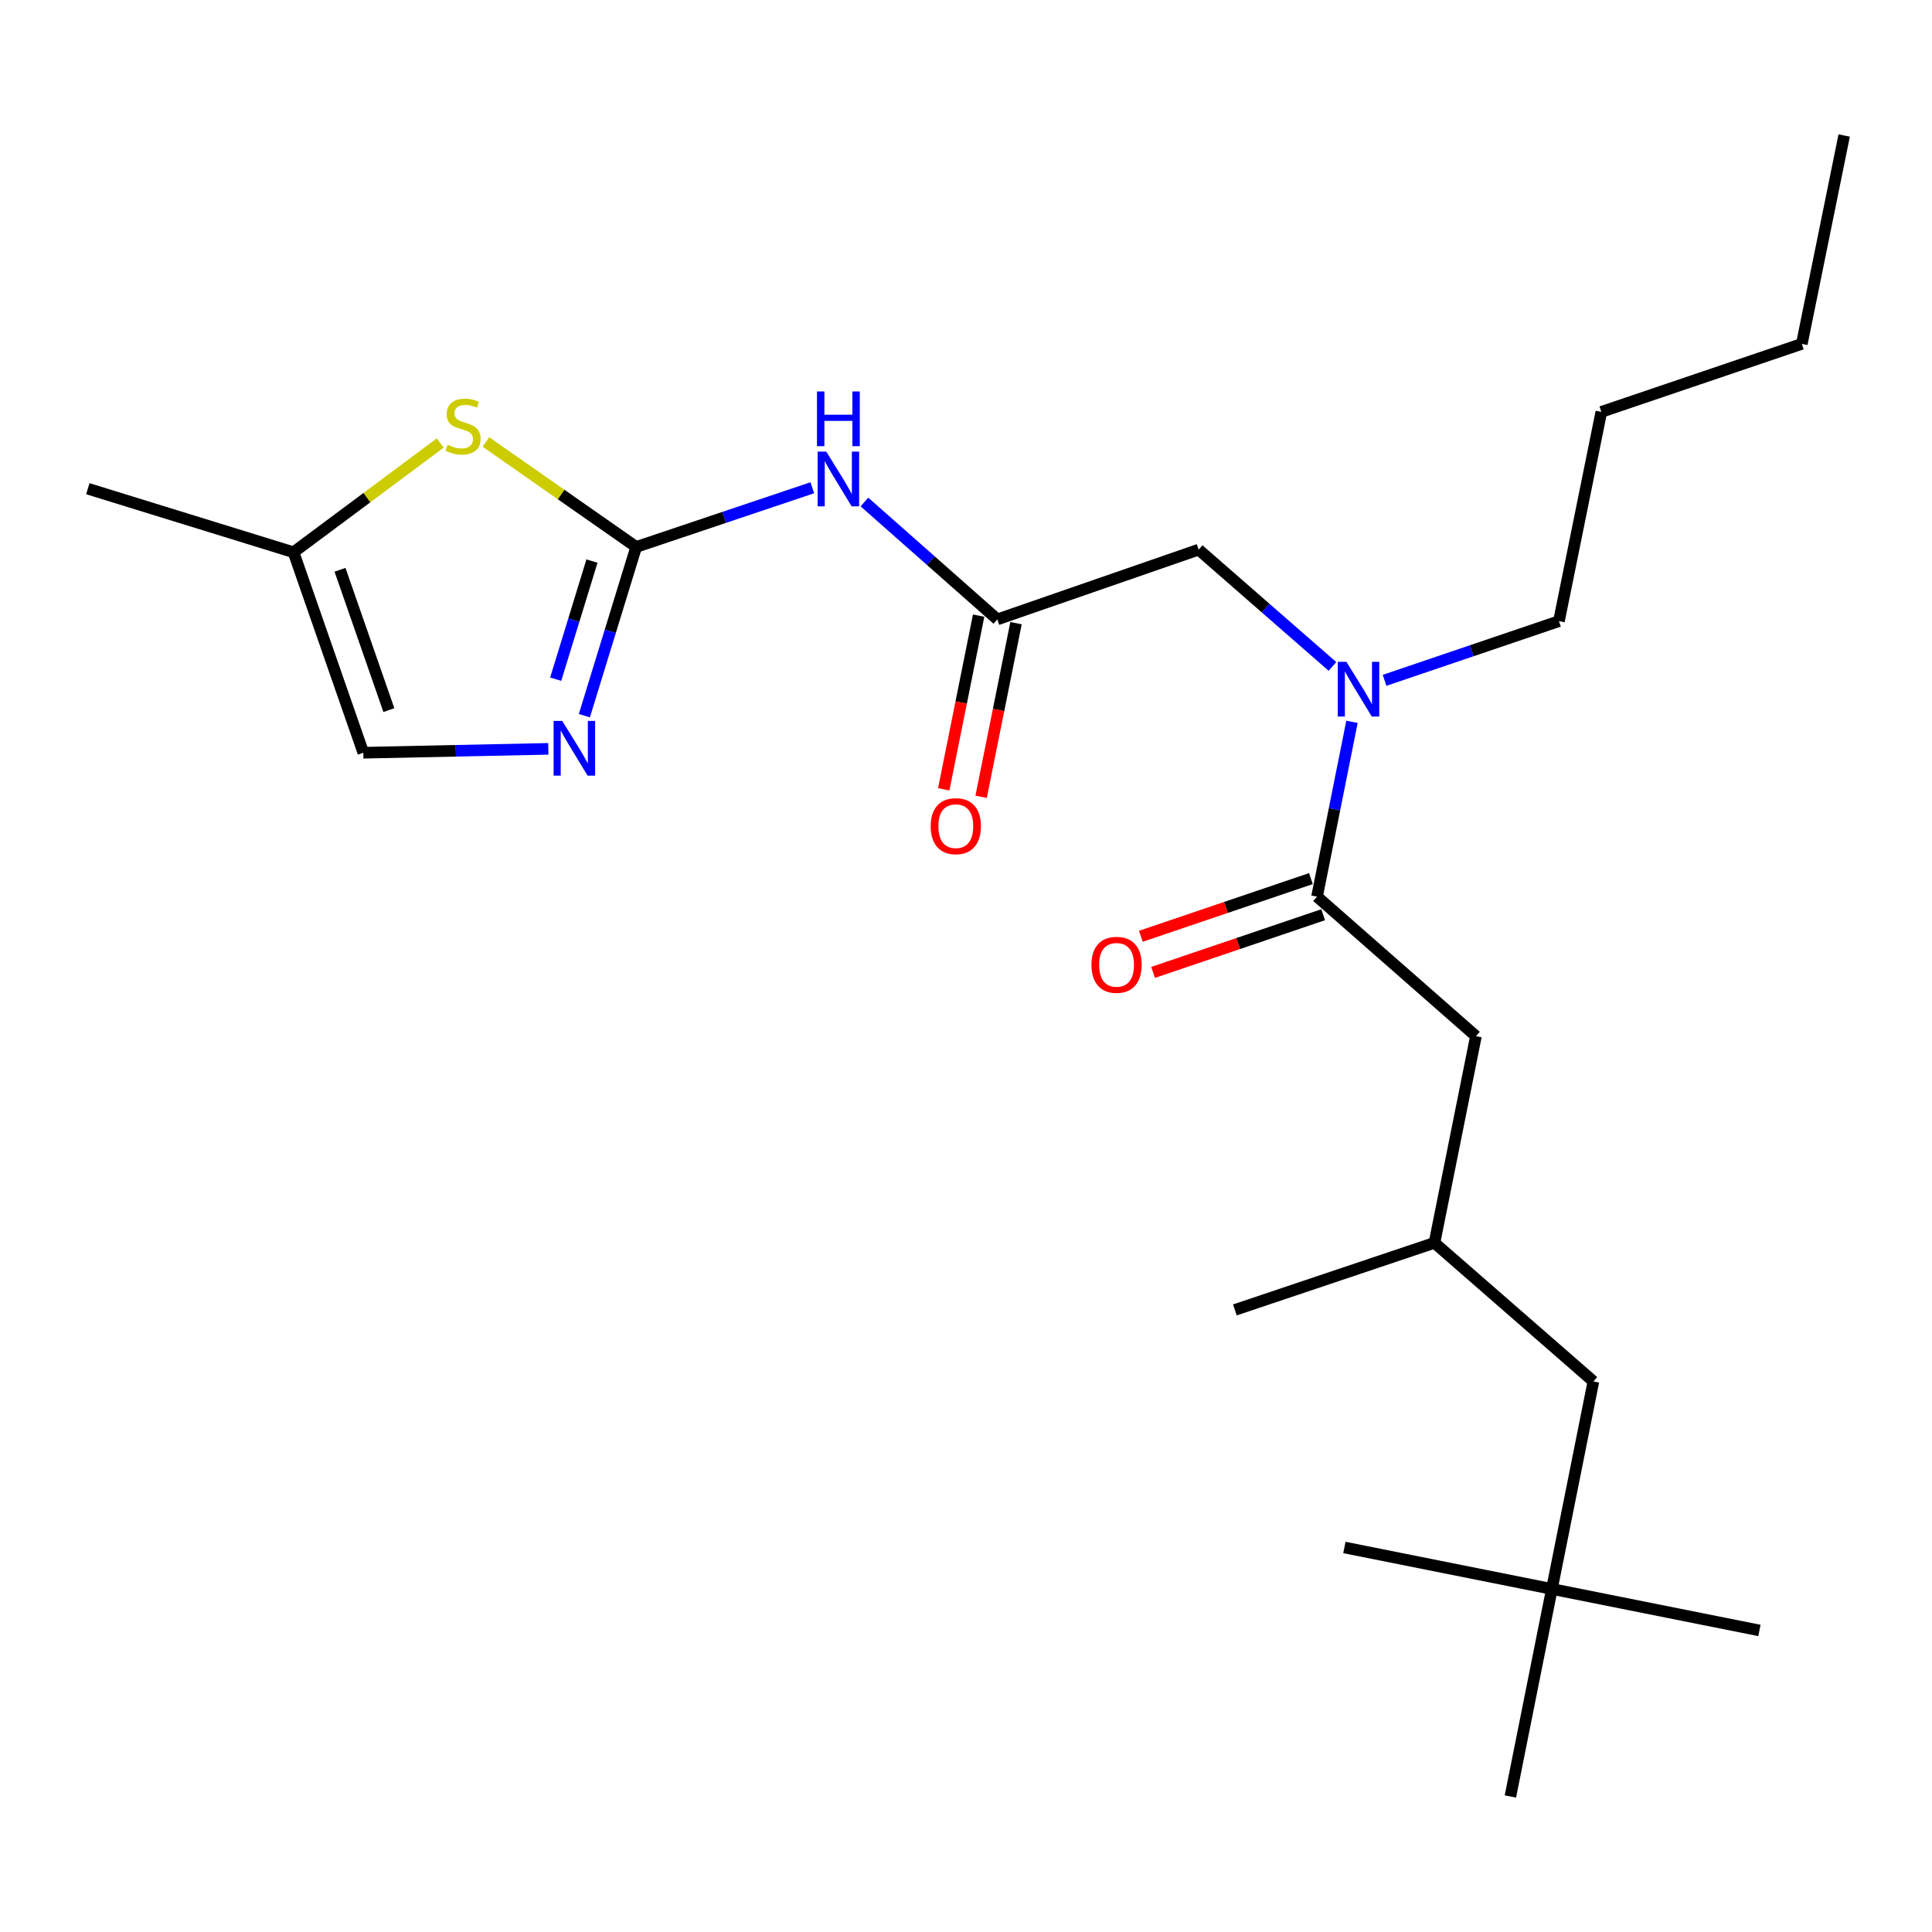<?xml version='1.0' encoding='iso-8859-1'?>
<svg version='1.1' baseProfile='full'
              xmlns='http://www.w3.org/2000/svg'
                      xmlns:rdkit='http://www.rdkit.org/xml'
                      xmlns:xlink='http://www.w3.org/1999/xlink'
                  xml:space='preserve'
width='1000px' height='1000px' viewBox='0 0 1000 1000'>
<!-- END OF HEADER -->
<rect style='opacity:1.0;fill:#FFFFFF;stroke:none' width='1000' height='1000' x='0' y='0'> </rect>
<path class='bond-0' d='M 329.292,283.106 L 315.881,326.77' style='fill:none;fill-rule:evenodd;stroke:#000000;stroke-width:6px;stroke-linecap:butt;stroke-linejoin:miter;stroke-opacity:1' />
<path class='bond-0' d='M 315.881,326.77 L 302.47,370.435' style='fill:none;fill-rule:evenodd;stroke:#0000FF;stroke-width:6px;stroke-linecap:butt;stroke-linejoin:miter;stroke-opacity:1' />
<path class='bond-0' d='M 306.401,290.41 L 297.013,320.976' style='fill:none;fill-rule:evenodd;stroke:#000000;stroke-width:6px;stroke-linecap:butt;stroke-linejoin:miter;stroke-opacity:1' />
<path class='bond-0' d='M 297.013,320.976 L 287.626,351.541' style='fill:none;fill-rule:evenodd;stroke:#0000FF;stroke-width:6px;stroke-linecap:butt;stroke-linejoin:miter;stroke-opacity:1' />
<path class='bond-1' d='M 329.292,283.106 L 374.868,267.786' style='fill:none;fill-rule:evenodd;stroke:#000000;stroke-width:6px;stroke-linecap:butt;stroke-linejoin:miter;stroke-opacity:1' />
<path class='bond-1' d='M 374.868,267.786 L 420.445,252.467' style='fill:none;fill-rule:evenodd;stroke:#0000FF;stroke-width:6px;stroke-linecap:butt;stroke-linejoin:miter;stroke-opacity:1' />
<path class='bond-2' d='M 329.292,283.106 L 290.394,255.927' style='fill:none;fill-rule:evenodd;stroke:#000000;stroke-width:6px;stroke-linecap:butt;stroke-linejoin:miter;stroke-opacity:1' />
<path class='bond-2' d='M 290.394,255.927 L 251.496,228.748' style='fill:none;fill-rule:evenodd;stroke:#CCCC00;stroke-width:6px;stroke-linecap:butt;stroke-linejoin:miter;stroke-opacity:1' />
<path class='bond-6' d='M 283.813,387.603 L 235.936,388.608' style='fill:none;fill-rule:evenodd;stroke:#0000FF;stroke-width:6px;stroke-linecap:butt;stroke-linejoin:miter;stroke-opacity:1' />
<path class='bond-6' d='M 235.936,388.608 L 188.059,389.612' style='fill:none;fill-rule:evenodd;stroke:#000000;stroke-width:6px;stroke-linecap:butt;stroke-linejoin:miter;stroke-opacity:1' />
<path class='bond-4' d='M 447.429,259.839 L 481.823,290.218' style='fill:none;fill-rule:evenodd;stroke:#0000FF;stroke-width:6px;stroke-linecap:butt;stroke-linejoin:miter;stroke-opacity:1' />
<path class='bond-4' d='M 481.823,290.218 L 516.218,320.596' style='fill:none;fill-rule:evenodd;stroke:#000000;stroke-width:6px;stroke-linecap:butt;stroke-linejoin:miter;stroke-opacity:1' />
<path class='bond-7' d='M 227.868,229.293 L 189.898,257.57' style='fill:none;fill-rule:evenodd;stroke:#CCCC00;stroke-width:6px;stroke-linecap:butt;stroke-linejoin:miter;stroke-opacity:1' />
<path class='bond-7' d='M 189.898,257.57 L 151.928,285.847' style='fill:none;fill-rule:evenodd;stroke:#000000;stroke-width:6px;stroke-linecap:butt;stroke-linejoin:miter;stroke-opacity:1' />
<path class='bond-3' d='M 681.695,464.111 L 690.741,418.862' style='fill:none;fill-rule:evenodd;stroke:#000000;stroke-width:6px;stroke-linecap:butt;stroke-linejoin:miter;stroke-opacity:1' />
<path class='bond-3' d='M 690.741,418.862 L 699.787,373.614' style='fill:none;fill-rule:evenodd;stroke:#0000FF;stroke-width:6px;stroke-linecap:butt;stroke-linejoin:miter;stroke-opacity:1' />
<path class='bond-9' d='M 681.695,464.111 L 763.946,536.317' style='fill:none;fill-rule:evenodd;stroke:#000000;stroke-width:6px;stroke-linecap:butt;stroke-linejoin:miter;stroke-opacity:1' />
<path class='bond-10' d='M 678.525,454.765 L 634.512,469.695' style='fill:none;fill-rule:evenodd;stroke:#000000;stroke-width:6px;stroke-linecap:butt;stroke-linejoin:miter;stroke-opacity:1' />
<path class='bond-10' d='M 634.512,469.695 L 590.5,484.624' style='fill:none;fill-rule:evenodd;stroke:#FF0000;stroke-width:6px;stroke-linecap:butt;stroke-linejoin:miter;stroke-opacity:1' />
<path class='bond-10' d='M 684.866,473.456 L 640.853,488.386' style='fill:none;fill-rule:evenodd;stroke:#000000;stroke-width:6px;stroke-linecap:butt;stroke-linejoin:miter;stroke-opacity:1' />
<path class='bond-10' d='M 640.853,488.386 L 596.84,503.316' style='fill:none;fill-rule:evenodd;stroke:#FF0000;stroke-width:6px;stroke-linecap:butt;stroke-linejoin:miter;stroke-opacity:1' />
<path class='bond-8' d='M 516.218,320.596 L 620.421,284.488' style='fill:none;fill-rule:evenodd;stroke:#000000;stroke-width:6px;stroke-linecap:butt;stroke-linejoin:miter;stroke-opacity:1' />
<path class='bond-11' d='M 506.542,318.652 L 497.509,363.601' style='fill:none;fill-rule:evenodd;stroke:#000000;stroke-width:6px;stroke-linecap:butt;stroke-linejoin:miter;stroke-opacity:1' />
<path class='bond-11' d='M 497.509,363.601 L 488.476,408.55' style='fill:none;fill-rule:evenodd;stroke:#FF0000;stroke-width:6px;stroke-linecap:butt;stroke-linejoin:miter;stroke-opacity:1' />
<path class='bond-11' d='M 525.893,322.541 L 516.86,367.49' style='fill:none;fill-rule:evenodd;stroke:#000000;stroke-width:6px;stroke-linecap:butt;stroke-linejoin:miter;stroke-opacity:1' />
<path class='bond-11' d='M 516.86,367.49 L 507.827,412.438' style='fill:none;fill-rule:evenodd;stroke:#FF0000;stroke-width:6px;stroke-linecap:butt;stroke-linejoin:miter;stroke-opacity:1' />
<path class='bond-5' d='M 689.68,344.944 L 655.05,314.716' style='fill:none;fill-rule:evenodd;stroke:#0000FF;stroke-width:6px;stroke-linecap:butt;stroke-linejoin:miter;stroke-opacity:1' />
<path class='bond-5' d='M 655.05,314.716 L 620.421,284.488' style='fill:none;fill-rule:evenodd;stroke:#000000;stroke-width:6px;stroke-linecap:butt;stroke-linejoin:miter;stroke-opacity:1' />
<path class='bond-15' d='M 716.644,352.142 L 761.776,336.824' style='fill:none;fill-rule:evenodd;stroke:#0000FF;stroke-width:6px;stroke-linecap:butt;stroke-linejoin:miter;stroke-opacity:1' />
<path class='bond-15' d='M 761.776,336.824 L 806.908,321.507' style='fill:none;fill-rule:evenodd;stroke:#000000;stroke-width:6px;stroke-linecap:butt;stroke-linejoin:miter;stroke-opacity:1' />
<path class='bond-24' d='M 188.059,389.612 L 151.928,285.847' style='fill:none;fill-rule:evenodd;stroke:#000000;stroke-width:6px;stroke-linecap:butt;stroke-linejoin:miter;stroke-opacity:1' />
<path class='bond-24' d='M 201.279,367.557 L 175.987,294.922' style='fill:none;fill-rule:evenodd;stroke:#000000;stroke-width:6px;stroke-linecap:butt;stroke-linejoin:miter;stroke-opacity:1' />
<path class='bond-16' d='M 151.928,285.847 L 45.455,252.951' style='fill:none;fill-rule:evenodd;stroke:#000000;stroke-width:6px;stroke-linecap:butt;stroke-linejoin:miter;stroke-opacity:1' />
<path class='bond-14' d='M 763.946,536.317 L 742.476,643.284' style='fill:none;fill-rule:evenodd;stroke:#000000;stroke-width:6px;stroke-linecap:butt;stroke-linejoin:miter;stroke-opacity:1' />
<path class='bond-12' d='M 803.257,822.446 L 824.749,715.03' style='fill:none;fill-rule:evenodd;stroke:#000000;stroke-width:6px;stroke-linecap:butt;stroke-linejoin:miter;stroke-opacity:1' />
<path class='bond-17' d='M 803.257,822.446 L 781.776,929.863' style='fill:none;fill-rule:evenodd;stroke:#000000;stroke-width:6px;stroke-linecap:butt;stroke-linejoin:miter;stroke-opacity:1' />
<path class='bond-18' d='M 803.257,822.446 L 695.852,800.965' style='fill:none;fill-rule:evenodd;stroke:#000000;stroke-width:6px;stroke-linecap:butt;stroke-linejoin:miter;stroke-opacity:1' />
<path class='bond-19' d='M 803.257,822.446 L 910.673,843.916' style='fill:none;fill-rule:evenodd;stroke:#000000;stroke-width:6px;stroke-linecap:butt;stroke-linejoin:miter;stroke-opacity:1' />
<path class='bond-13' d='M 824.749,715.03 L 742.476,643.284' style='fill:none;fill-rule:evenodd;stroke:#000000;stroke-width:6px;stroke-linecap:butt;stroke-linejoin:miter;stroke-opacity:1' />
<path class='bond-20' d='M 742.476,643.284 L 639.172,678.011' style='fill:none;fill-rule:evenodd;stroke:#000000;stroke-width:6px;stroke-linecap:butt;stroke-linejoin:miter;stroke-opacity:1' />
<path class='bond-21' d='M 806.908,321.507 L 828.85,213.191' style='fill:none;fill-rule:evenodd;stroke:#000000;stroke-width:6px;stroke-linecap:butt;stroke-linejoin:miter;stroke-opacity:1' />
<path class='bond-22' d='M 828.85,213.191 L 932.615,177.992' style='fill:none;fill-rule:evenodd;stroke:#000000;stroke-width:6px;stroke-linecap:butt;stroke-linejoin:miter;stroke-opacity:1' />
<path class='bond-23' d='M 932.615,177.992 L 954.545,70.138' style='fill:none;fill-rule:evenodd;stroke:#000000;stroke-width:6px;stroke-linecap:butt;stroke-linejoin:miter;stroke-opacity:1' />
<path  class='atom-1' d='M 291.024 373.16
L 300.304 388.16
Q 301.224 389.64, 302.704 392.32
Q 304.184 395, 304.264 395.16
L 304.264 373.16
L 308.024 373.16
L 308.024 401.48
L 304.144 401.48
L 294.184 385.08
Q 293.024 383.16, 291.784 380.96
Q 290.584 378.76, 290.224 378.08
L 290.224 401.48
L 286.544 401.48
L 286.544 373.16
L 291.024 373.16
' fill='#0000FF'/>
<path  class='atom-2' d='M 427.685 233.769
L 436.965 248.769
Q 437.885 250.249, 439.365 252.929
Q 440.845 255.609, 440.925 255.769
L 440.925 233.769
L 444.685 233.769
L 444.685 262.089
L 440.805 262.089
L 430.845 245.689
Q 429.685 243.769, 428.445 241.569
Q 427.245 239.369, 426.885 238.689
L 426.885 262.089
L 423.205 262.089
L 423.205 233.769
L 427.685 233.769
' fill='#0000FF'/>
<path  class='atom-2' d='M 422.865 202.617
L 426.705 202.617
L 426.705 214.657
L 441.185 214.657
L 441.185 202.617
L 445.025 202.617
L 445.025 230.937
L 441.185 230.937
L 441.185 217.857
L 426.705 217.857
L 426.705 230.937
L 422.865 230.937
L 422.865 202.617
' fill='#0000FF'/>
<path  class='atom-3' d='M 231.683 230.214
Q 232.003 230.334, 233.323 230.894
Q 234.643 231.454, 236.083 231.814
Q 237.563 232.134, 239.003 232.134
Q 241.683 232.134, 243.243 230.854
Q 244.803 229.534, 244.803 227.254
Q 244.803 225.694, 244.003 224.734
Q 243.243 223.774, 242.043 223.254
Q 240.843 222.734, 238.843 222.134
Q 236.323 221.374, 234.803 220.654
Q 233.323 219.934, 232.243 218.414
Q 231.203 216.894, 231.203 214.334
Q 231.203 210.774, 233.603 208.574
Q 236.043 206.374, 240.843 206.374
Q 244.123 206.374, 247.843 207.934
L 246.923 211.014
Q 243.523 209.614, 240.963 209.614
Q 238.203 209.614, 236.683 210.774
Q 235.163 211.894, 235.203 213.854
Q 235.203 215.374, 235.963 216.294
Q 236.763 217.214, 237.883 217.734
Q 239.043 218.254, 240.963 218.854
Q 243.523 219.654, 245.043 220.454
Q 246.563 221.254, 247.643 222.894
Q 248.763 224.494, 248.763 227.254
Q 248.763 231.174, 246.123 233.294
Q 243.523 235.374, 239.163 235.374
Q 236.643 235.374, 234.723 234.814
Q 232.843 234.294, 230.603 233.374
L 231.683 230.214
' fill='#CCCC00'/>
<path  class='atom-6' d='M 696.905 342.556
L 706.185 357.556
Q 707.105 359.036, 708.585 361.716
Q 710.065 364.396, 710.145 364.556
L 710.145 342.556
L 713.905 342.556
L 713.905 370.876
L 710.025 370.876
L 700.065 354.476
Q 698.905 352.556, 697.665 350.356
Q 696.465 348.156, 696.105 347.476
L 696.105 370.876
L 692.425 370.876
L 692.425 342.556
L 696.905 342.556
' fill='#0000FF'/>
<path  class='atom-11' d='M 564.931 499.389
Q 564.931 492.589, 568.291 488.789
Q 571.651 484.989, 577.931 484.989
Q 584.211 484.989, 587.571 488.789
Q 590.931 492.589, 590.931 499.389
Q 590.931 506.269, 587.531 510.189
Q 584.131 514.069, 577.931 514.069
Q 571.691 514.069, 568.291 510.189
Q 564.931 506.309, 564.931 499.389
M 577.931 510.869
Q 582.251 510.869, 584.571 507.989
Q 586.931 505.069, 586.931 499.389
Q 586.931 493.829, 584.571 491.029
Q 582.251 488.189, 577.931 488.189
Q 573.611 488.189, 571.251 490.989
Q 568.931 493.789, 568.931 499.389
Q 568.931 505.109, 571.251 507.989
Q 573.611 510.869, 577.931 510.869
' fill='#FF0000'/>
<path  class='atom-12' d='M 481.726 427.621
Q 481.726 420.821, 485.086 417.021
Q 488.446 413.221, 494.726 413.221
Q 501.006 413.221, 504.366 417.021
Q 507.726 420.821, 507.726 427.621
Q 507.726 434.501, 504.326 438.421
Q 500.926 442.301, 494.726 442.301
Q 488.486 442.301, 485.086 438.421
Q 481.726 434.541, 481.726 427.621
M 494.726 439.101
Q 499.046 439.101, 501.366 436.221
Q 503.726 433.301, 503.726 427.621
Q 503.726 422.061, 501.366 419.261
Q 499.046 416.421, 494.726 416.421
Q 490.406 416.421, 488.046 419.221
Q 485.726 422.021, 485.726 427.621
Q 485.726 433.341, 488.046 436.221
Q 490.406 439.101, 494.726 439.101
' fill='#FF0000'/>
</svg>
